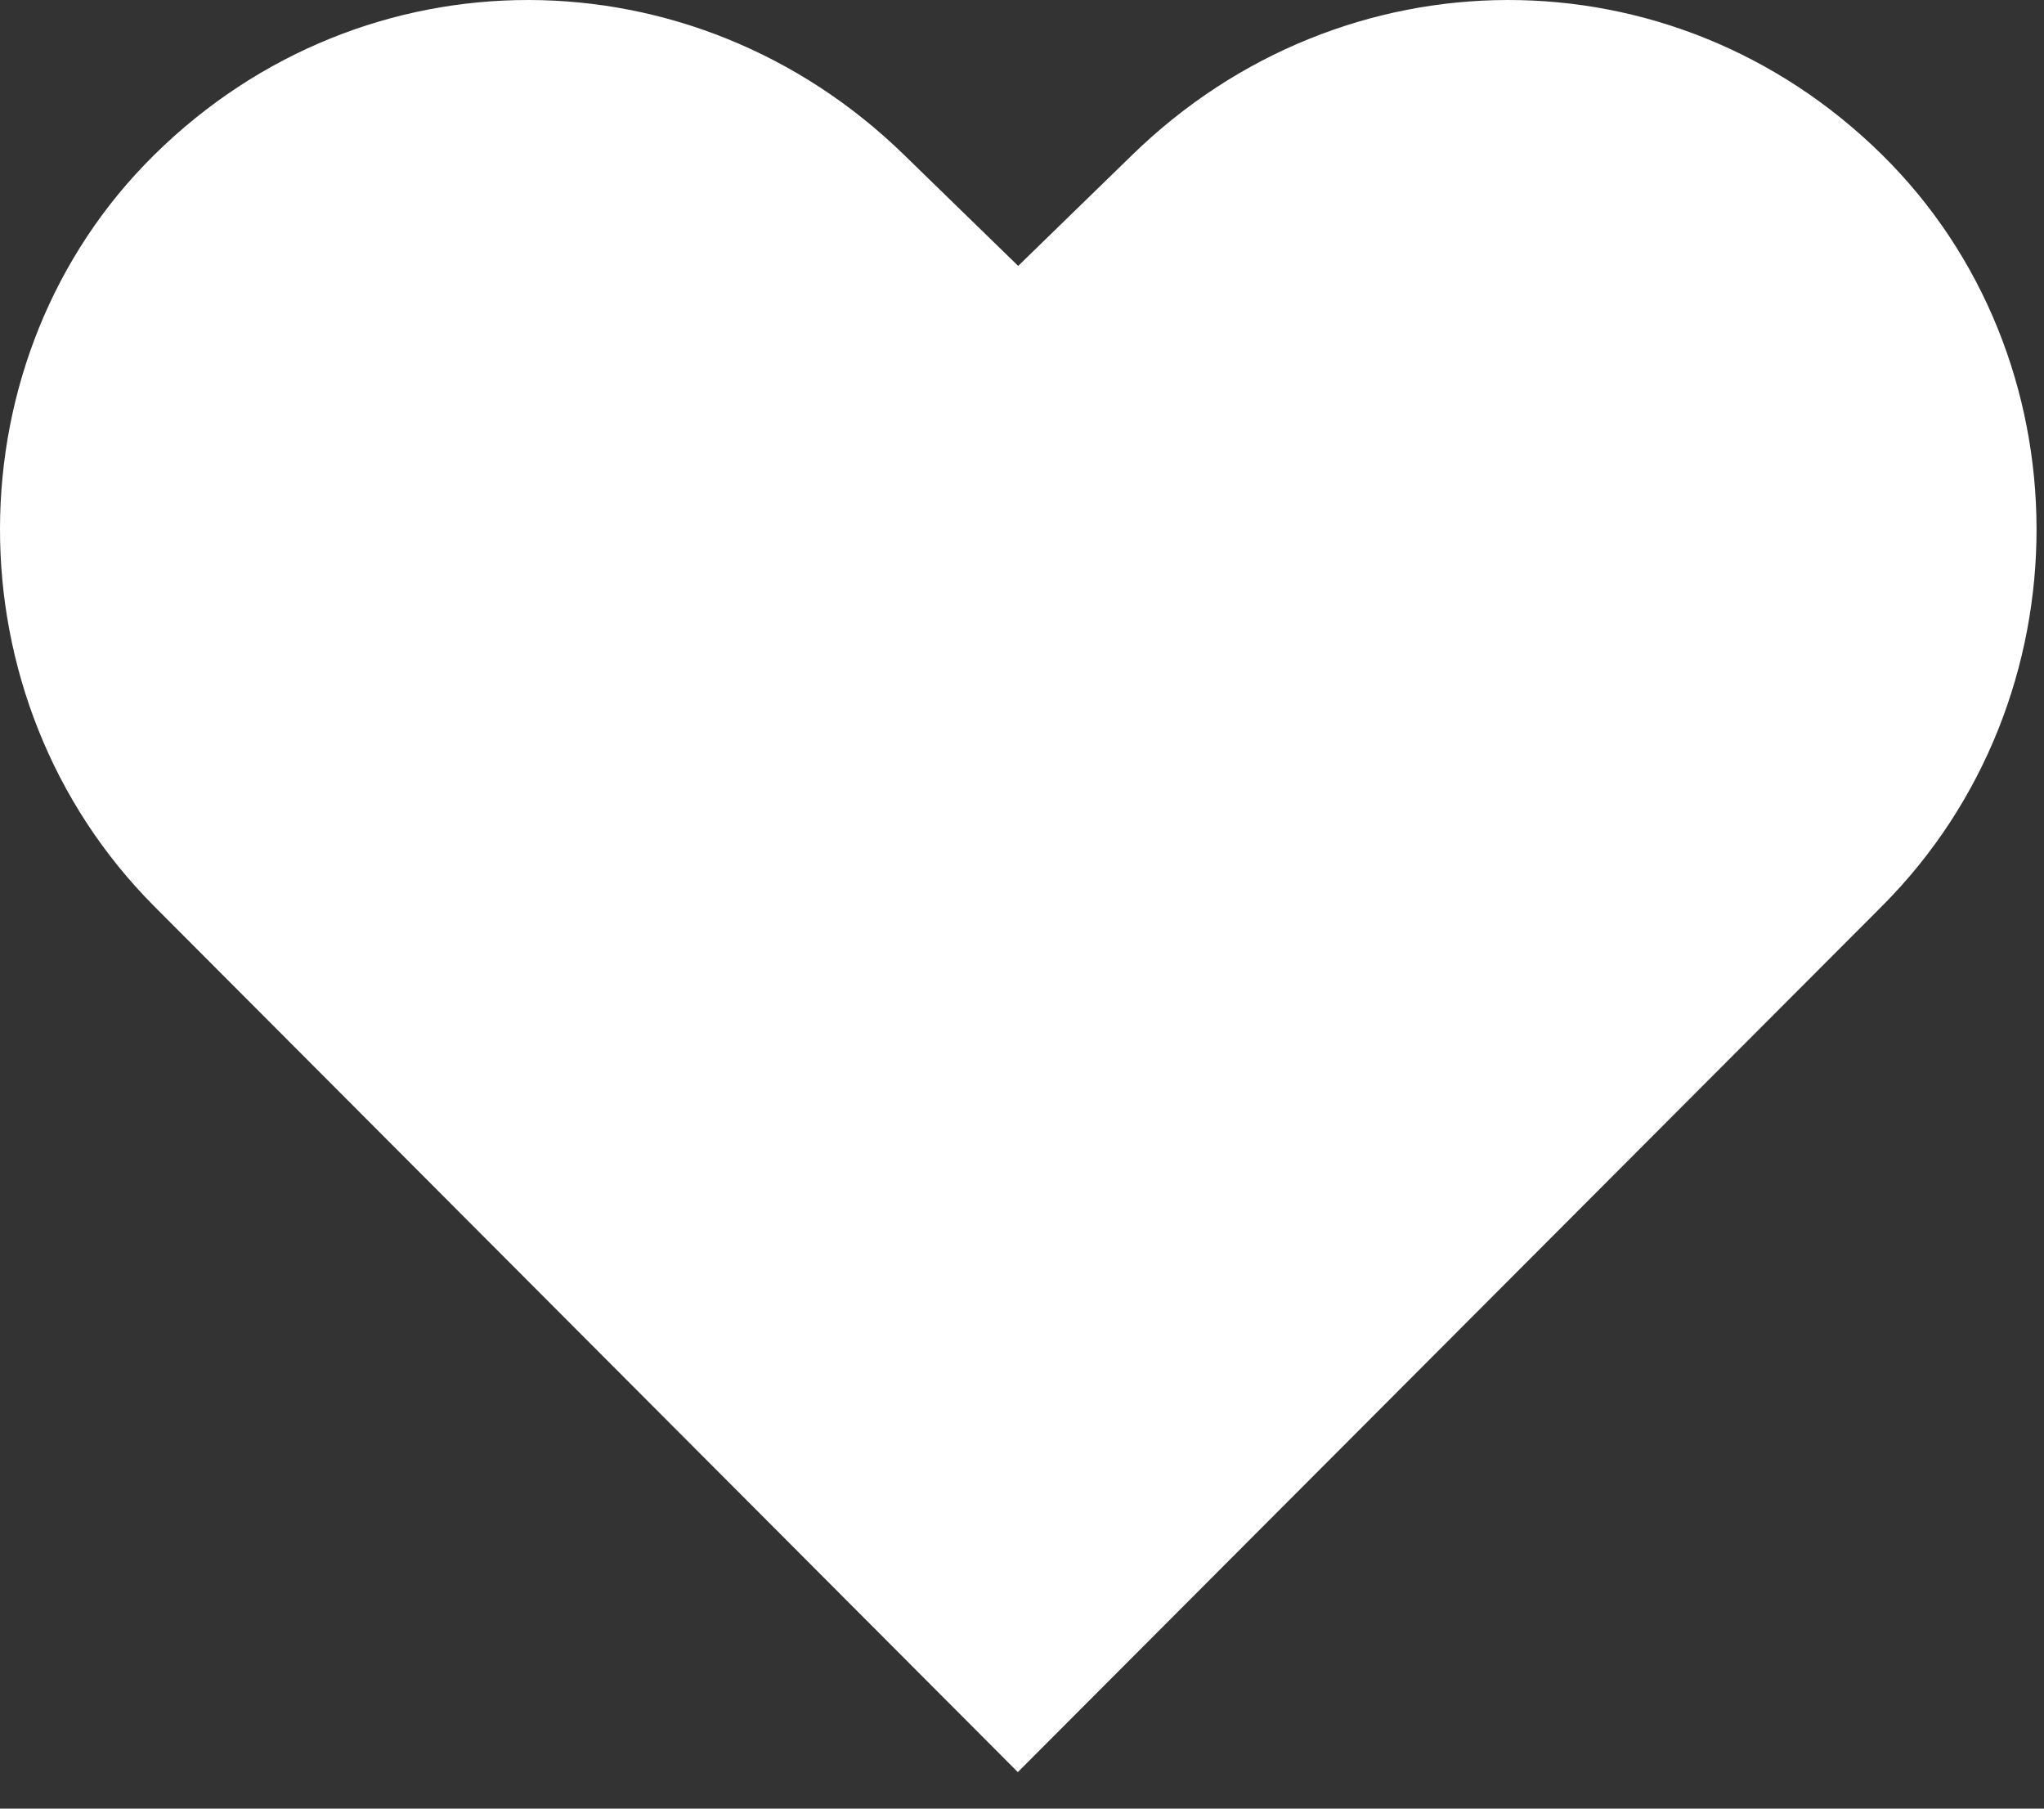 <?xml version="1.0" encoding="utf-8"?>
<svg xmlns="http://www.w3.org/2000/svg" fill="none" height="100%" overflow="visible" preserveAspectRatio="none" style="display: block;" viewBox="0 0 52 46" width="100%">
<rect x="0" y="0" width="52" height="46" fill="#333333" stroke="none"/>
<path d="M3.926 23.053C-1.327 17.781 -1.29 9.078 3.926 3.937C9.272 -1.335 17.634 -1.289 22.998 3.937L25.903 6.763L28.808 3.937C34.173 -1.289 42.535 -1.335 47.881 3.937C53.097 9.078 53.143 17.772 47.881 23.044L25.894 45.071L3.926 23.053Z" fill="white" id="Vector"/>
</svg>